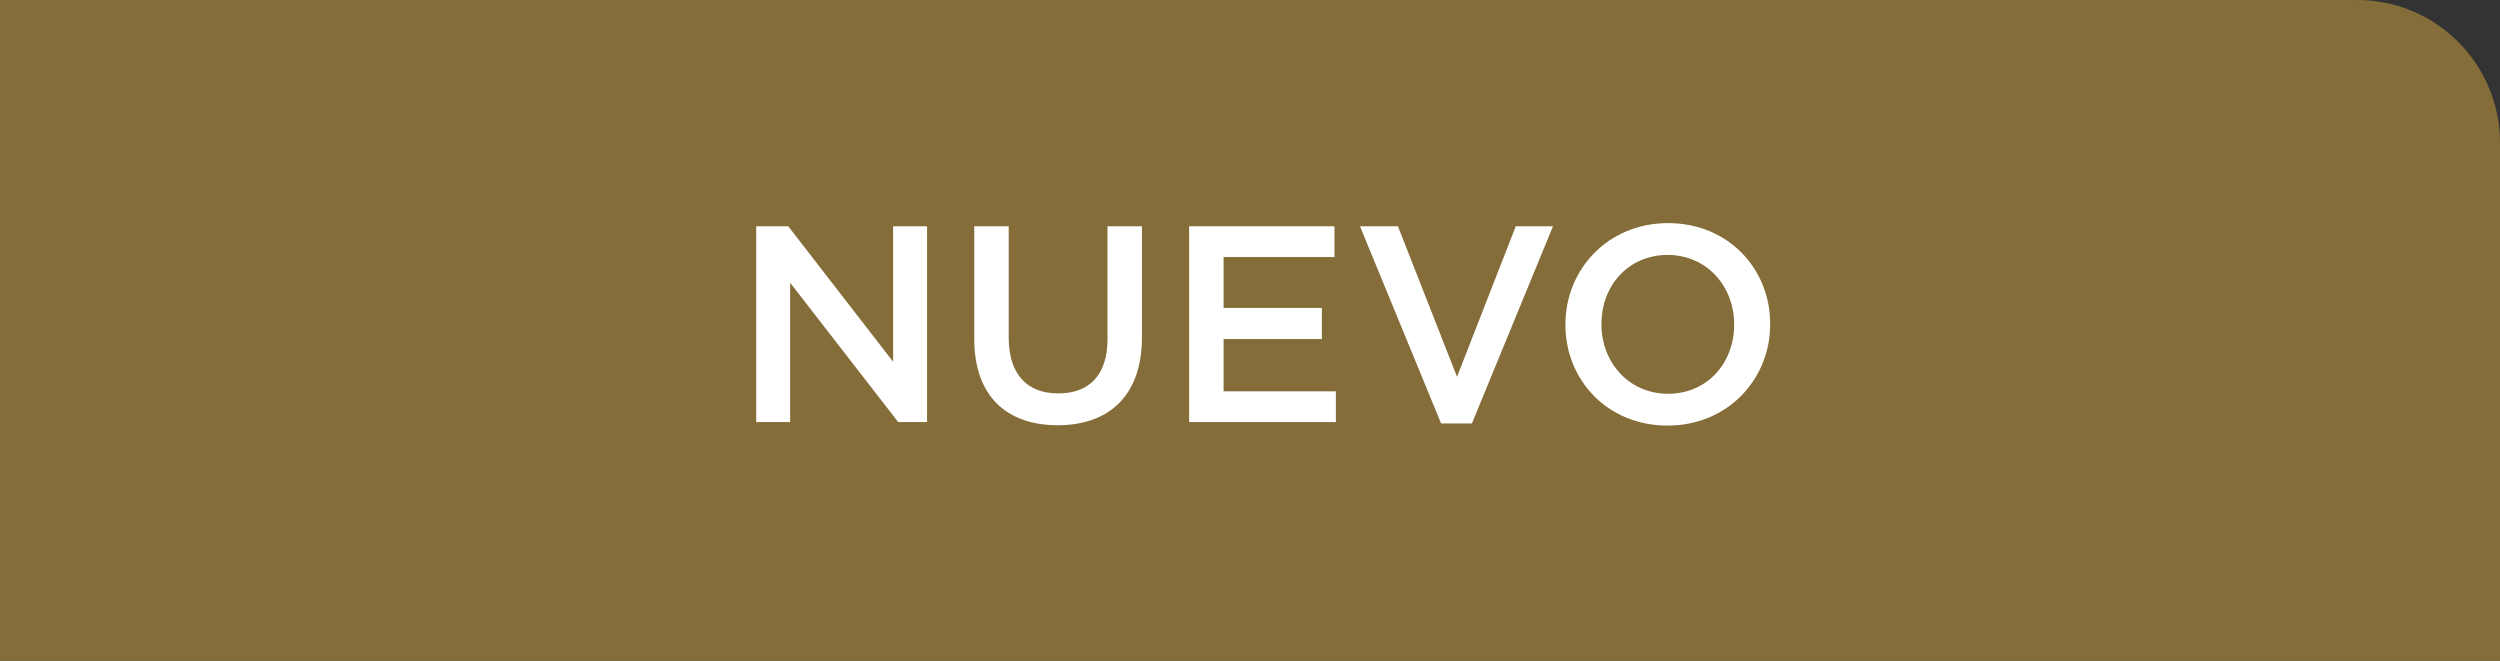 <?xml version="1.0" encoding="UTF-8"?>
<svg id="Capa_2" data-name="Capa 2" xmlns="http://www.w3.org/2000/svg" viewBox="0 0 142.98 37.79">
  <rect x="0" y="0" width="142.98" height="37.79" fill="#333333" stroke="none"/>
  <defs>
    <style>
      .cls-1 {
        fill: #fff;
      }

      .cls-2 {
        fill: #846d38;
      }
    </style>
  </defs>
  <g id="Capa_1-2" data-name="Capa 1">
    <g>
      <path class="cls-2" d="M0,0h134.81c4.51,0,8.17,3.66,8.17,8.17v29.62H0V0h0Z"/>
      <g>
        <path class="cls-1" d="M43.26,12.94h1.82l6,7.75v-7.75h1.94v11.2h-1.65l-6.18-7.97v7.97h-1.94v-11.2Z"/>
        <path class="cls-1" d="M55.72,19.39v-6.45h1.97v6.37c0,2.1,1.06,3.19,2.83,3.19s2.82-1.04,2.82-3.11v-6.45h1.97v6.35c0,3.34-1.89,5.03-4.82,5.03s-4.77-1.68-4.77-4.93Z"/>
        <path class="cls-1" d="M68.01,12.94h8.31v1.76h-6.34v2.91h5.62v1.78h-5.62v2.99h6.42v1.76h-8.39v-11.2Z"/>
        <path class="cls-1" d="M77.77,12.94h2.18l3.38,8.61,3.36-8.61h2.13l-4.64,11.28h-1.76l-4.64-11.28Z"/>
        <path class="cls-1" d="M89.53,18.58v-.03c0-3.14,2.43-5.79,5.87-5.79s5.84,2.61,5.84,5.76v.03c0,3.14-2.43,5.79-5.87,5.79s-5.84-2.61-5.84-5.76ZM99.18,18.58v-.03c0-2.18-1.57-3.97-3.81-3.97s-3.78,1.76-3.78,3.94v.03c0,2.18,1.57,3.97,3.81,3.97s3.78-1.76,3.78-3.94Z"/>
      </g>
    </g>
  </g>
</svg>